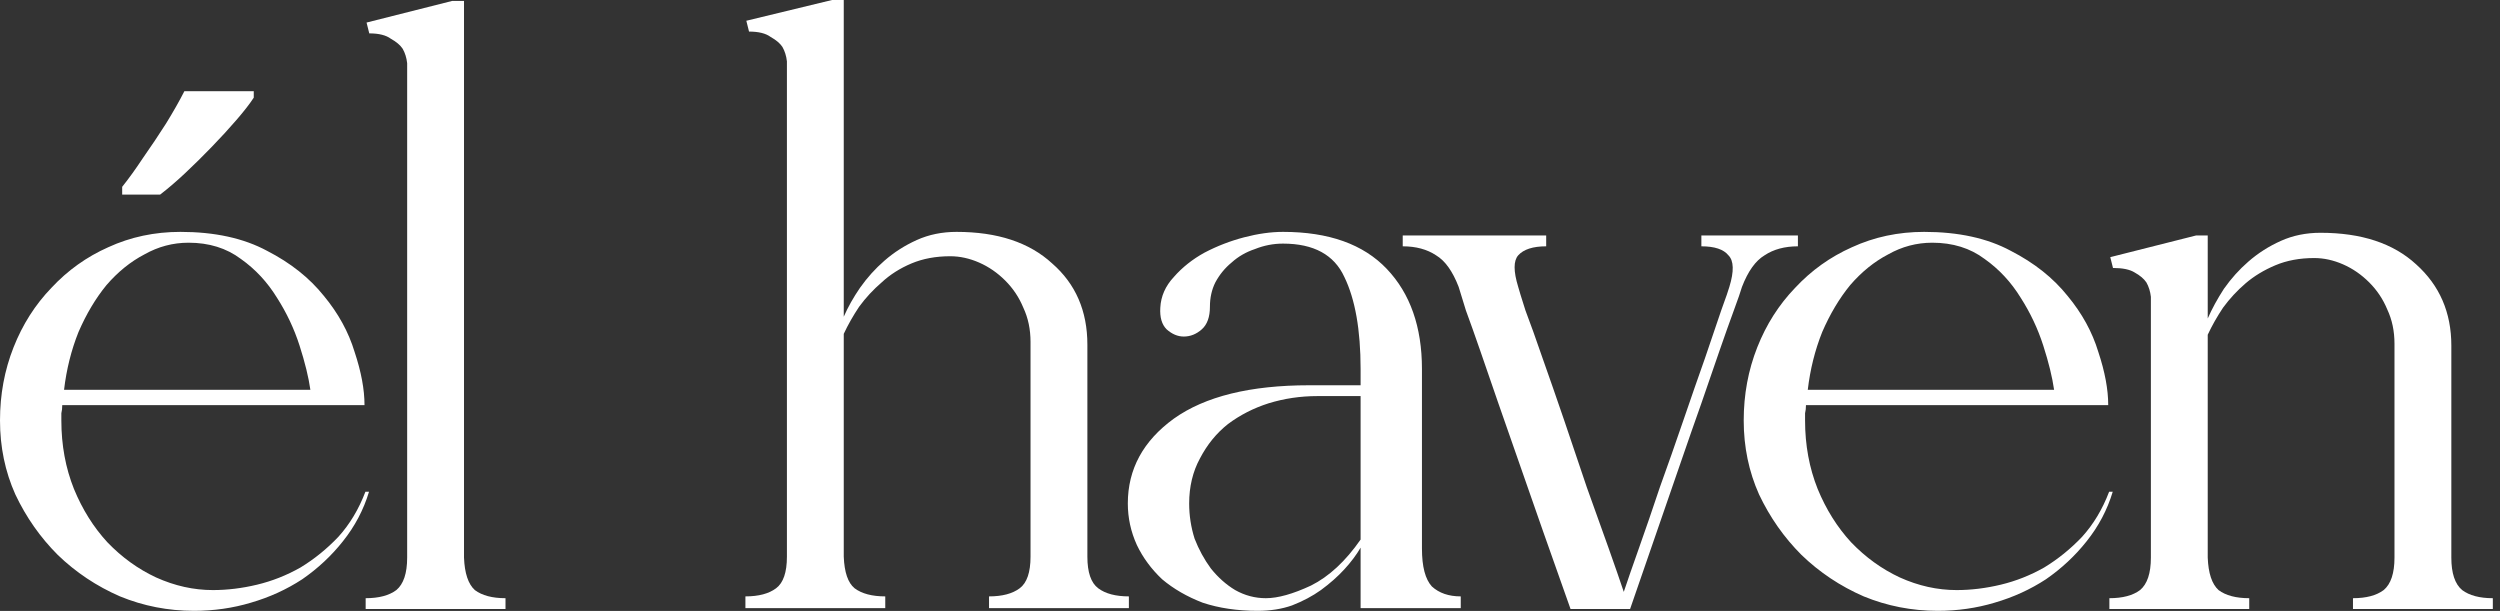 <svg width="266" height="65" viewBox="0 0 266 65" fill="none" xmlns="http://www.w3.org/2000/svg">
<rect x="0" y="0" width="266" height="65" fill="#333333" stroke="none"/>
<path d="M39.264 52.32C38.688 54.24 37.76 56 36.48 57.6C35.264 59.136 33.824 60.48 32.16 61.632C30.496 62.72 28.672 63.552 26.688 64.128C24.768 64.704 22.752 64.992 20.64 64.992C17.888 64.992 15.264 64.48 12.768 63.456C10.272 62.368 8.064 60.896 6.144 59.04C4.288 57.184 2.784 55.04 1.632 52.608C0.544 50.176 0 47.552 0 44.736C0 41.984 0.48 39.392 1.44 36.96C2.4 34.528 3.744 32.416 5.472 30.624C7.2 28.768 9.216 27.328 11.52 26.304C13.888 25.216 16.448 24.672 19.2 24.672C22.848 24.672 25.92 25.344 28.416 26.688C30.912 27.968 32.928 29.568 34.464 31.488C36 33.344 37.088 35.328 37.728 37.44C38.432 39.552 38.784 41.44 38.784 43.104H6.624C6.624 43.424 6.592 43.712 6.528 43.968C6.528 44.16 6.528 44.416 6.528 44.736C6.528 47.36 6.976 49.792 7.872 52.032C8.768 54.208 9.952 56.096 11.424 57.696C12.96 59.296 14.688 60.544 16.608 61.44C18.592 62.336 20.608 62.784 22.656 62.784C24.192 62.784 25.76 62.592 27.36 62.208C28.96 61.824 30.496 61.216 31.968 60.384C33.44 59.488 34.784 58.4 36 57.12C37.216 55.776 38.176 54.176 38.88 52.32H39.264ZM20.064 25.824C18.4 25.824 16.832 26.24 15.36 27.072C13.888 27.84 12.544 28.928 11.328 30.336C10.176 31.744 9.184 33.408 8.352 35.328C7.584 37.248 7.072 39.296 6.816 41.472H33.024C32.832 40.128 32.448 38.56 31.872 36.768C31.296 34.976 30.496 33.28 29.472 31.68C28.448 30.016 27.168 28.64 25.632 27.552C24.096 26.4 22.24 25.824 20.064 25.824Z" fill="white"/>
<path d="M49.37 59.328C49.434 60.992 49.818 62.144 50.522 62.784C51.29 63.36 52.378 63.648 53.786 63.648V64.8H38.906V63.648C40.314 63.648 41.402 63.36 42.17 62.784C42.938 62.144 43.322 60.992 43.322 59.328V6.72C43.258 6.144 43.098 5.632 42.842 5.184C42.586 4.8 42.17 4.448 41.594 4.128C41.082 3.744 40.314 3.552 39.29 3.552L39.002 2.4L48.122 0.096H49.37V59.328Z" fill="white"/>
<path d="M115.697 59.232C115.697 60.896 116.081 62.016 116.849 62.592C117.617 63.168 118.705 63.456 120.113 63.456V64.704H105.232V63.456C106.64 63.456 107.729 63.168 108.497 62.592C109.265 62.016 109.648 60.896 109.648 59.232V36.384C109.648 35.04 109.392 33.824 108.881 32.736C108.433 31.648 107.793 30.688 106.961 29.856C106.129 29.024 105.2 28.384 104.176 27.936C103.152 27.488 102.128 27.264 101.104 27.264C99.569 27.264 98.192 27.52 96.977 28.032C95.76 28.544 94.704 29.216 93.808 30.048C92.912 30.816 92.112 31.68 91.409 32.64C90.769 33.6 90.225 34.56 89.776 35.52V59.232C89.841 60.896 90.225 62.016 90.928 62.592C91.697 63.168 92.784 63.456 94.192 63.456V64.704H79.312V63.456C80.721 63.456 81.808 63.168 82.576 62.592C83.344 62.016 83.728 60.896 83.728 59.232V6.528C83.665 5.952 83.504 5.44 83.249 4.992C82.993 4.608 82.576 4.256 82.001 3.936C81.489 3.552 80.721 3.36 79.697 3.36L79.409 2.208L88.528 0H89.776V33.696C90.225 32.672 90.8 31.648 91.504 30.624C92.272 29.536 93.136 28.576 94.097 27.744C95.121 26.848 96.272 26.112 97.552 25.536C98.832 24.96 100.241 24.672 101.777 24.672C106.129 24.672 109.521 25.792 111.952 28.032C114.448 30.208 115.697 33.088 115.697 36.672V59.232Z" fill="white"/>
<path d="M151.296 58.368C151.296 60.288 151.648 61.632 152.352 62.4C153.12 63.104 154.144 63.456 155.424 63.456V64.704H144.768V58.272C144.32 59.04 143.744 59.808 143.04 60.576C142.336 61.344 141.504 62.08 140.544 62.784C139.648 63.424 138.624 63.968 137.472 64.416C136.384 64.8 135.168 64.992 133.824 64.992C131.648 64.992 129.696 64.704 127.968 64.128C126.304 63.488 124.864 62.656 123.648 61.632C122.496 60.544 121.6 59.328 120.96 57.984C120.32 56.576 120 55.104 120 53.568C120 49.92 121.632 46.912 124.896 44.544C128.224 42.176 133.024 40.992 139.296 40.992H144.768V39.264C144.768 35.104 144.192 31.84 143.04 29.472C141.952 27.104 139.776 25.92 136.512 25.92C135.488 25.92 134.496 26.112 133.536 26.496C132.576 26.816 131.744 27.296 131.04 27.936C130.336 28.512 129.76 29.216 129.312 30.048C128.928 30.816 128.736 31.68 128.736 32.64C128.736 33.728 128.448 34.528 127.872 35.04C127.296 35.552 126.656 35.808 125.952 35.808C125.312 35.808 124.704 35.552 124.128 35.04C123.616 34.528 123.392 33.76 123.456 32.736C123.52 31.52 124 30.432 124.896 29.472C125.792 28.448 126.88 27.584 128.16 26.88C129.504 26.176 130.912 25.632 132.384 25.248C133.856 24.864 135.232 24.672 136.512 24.672C141.376 24.672 145.056 25.984 147.552 28.608C150.048 31.232 151.296 34.784 151.296 39.264V58.368ZM144.768 42.144H140.16C138.368 42.144 136.64 42.4 134.976 42.912C133.376 43.424 131.936 44.16 130.656 45.12C129.44 46.08 128.448 47.296 127.68 48.768C126.912 50.176 126.528 51.776 126.528 53.568C126.528 54.848 126.72 56.096 127.104 57.312C127.552 58.464 128.128 59.52 128.832 60.48C129.6 61.44 130.464 62.208 131.424 62.784C132.448 63.36 133.536 63.648 134.688 63.648C135.968 63.648 137.568 63.2 139.488 62.304C141.408 61.344 143.168 59.712 144.768 57.408V42.144Z" fill="white"/>
<path d="M181.026 25.056H191.298V26.208C189.89 26.208 188.706 26.528 187.746 27.168C186.786 27.744 185.986 28.864 185.346 30.528C185.218 30.976 184.93 31.808 184.482 33.024C184.034 34.24 183.522 35.68 182.946 37.344C182.37 39.008 181.73 40.864 181.026 42.912C180.322 44.896 179.618 46.912 178.914 48.96C177.25 53.76 175.426 59.04 173.442 64.8H167.106C165.058 59.04 163.202 53.76 161.538 48.96C160.834 46.912 160.13 44.896 159.426 42.912C158.722 40.864 158.082 39.008 157.506 37.344C156.93 35.68 156.418 34.24 155.97 33.024C155.586 31.808 155.33 30.976 155.202 30.528C154.562 28.864 153.762 27.744 152.802 27.168C151.842 26.528 150.658 26.208 149.25 26.208V25.056H164.514V26.208C163.106 26.208 162.114 26.528 161.538 27.168C161.026 27.744 161.026 28.864 161.538 30.528C161.602 30.784 161.858 31.616 162.306 33.024C162.818 34.368 163.426 36.064 164.13 38.112C164.834 40.096 165.602 42.304 166.434 44.736C167.266 47.168 168.066 49.536 168.834 51.84C169.666 54.144 170.434 56.288 171.138 58.272C171.842 60.256 172.386 61.824 172.77 62.976C173.154 61.824 173.698 60.256 174.402 58.272C175.106 56.288 175.842 54.144 176.61 51.84C177.442 49.536 178.274 47.168 179.106 44.736C179.938 42.304 180.706 40.096 181.41 38.112C182.114 36.064 182.69 34.368 183.138 33.024C183.65 31.616 183.938 30.784 184.002 30.528C184.514 28.864 184.482 27.744 183.906 27.168C183.394 26.528 182.434 26.208 181.026 26.208V25.056Z" fill="white"/>
<path d="M224.795 52.32C224.219 54.24 223.291 56 222.011 57.6C220.795 59.136 219.355 60.48 217.691 61.632C216.027 62.72 214.203 63.552 212.219 64.128C210.299 64.704 208.283 64.992 206.171 64.992C203.419 64.992 200.795 64.48 198.299 63.456C195.803 62.368 193.595 60.896 191.675 59.04C189.819 57.184 188.315 55.04 187.163 52.608C186.075 50.176 185.531 47.552 185.531 44.736C185.531 41.984 186.011 39.392 186.971 36.96C187.931 34.528 189.275 32.416 191.003 30.624C192.731 28.768 194.747 27.328 197.051 26.304C199.419 25.216 201.979 24.672 204.731 24.672C208.379 24.672 211.451 25.344 213.947 26.688C216.443 27.968 218.459 29.568 219.995 31.488C221.531 33.344 222.619 35.328 223.259 37.44C223.963 39.552 224.315 41.44 224.315 43.104H192.155C192.155 43.424 192.123 43.712 192.059 43.968C192.059 44.16 192.059 44.416 192.059 44.736C192.059 47.36 192.507 49.792 193.403 52.032C194.299 54.208 195.483 56.096 196.955 57.696C198.491 59.296 200.219 60.544 202.139 61.44C204.123 62.336 206.139 62.784 208.187 62.784C209.723 62.784 211.291 62.592 212.891 62.208C214.491 61.824 216.027 61.216 217.499 60.384C218.971 59.488 220.315 58.4 221.531 57.12C222.747 55.776 223.707 54.176 224.411 52.32H224.795ZM205.595 25.824C203.931 25.824 202.363 26.24 200.891 27.072C199.419 27.84 198.075 28.928 196.859 30.336C195.707 31.744 194.715 33.408 193.883 35.328C193.115 37.248 192.603 39.296 192.347 41.472H218.555C218.363 40.128 217.979 38.56 217.403 36.768C216.827 34.976 216.027 33.28 215.003 31.68C213.979 30.016 212.699 28.64 211.163 27.552C209.627 26.4 207.771 25.824 205.595 25.824Z" fill="white"/>
<path d="M260.822 59.328C260.822 60.992 261.206 62.144 261.974 62.784C262.742 63.36 263.829 63.648 265.237 63.648V64.8H250.357V63.648C251.765 63.648 252.854 63.36 253.622 62.784C254.39 62.144 254.773 60.992 254.773 59.328V36.576C254.773 35.232 254.518 34.016 254.006 32.928C253.558 31.84 252.917 30.88 252.085 30.048C251.253 29.216 250.325 28.576 249.301 28.128C248.277 27.68 247.254 27.456 246.23 27.456C244.694 27.456 243.318 27.712 242.102 28.224C240.886 28.736 239.83 29.376 238.934 30.144C238.038 30.912 237.237 31.776 236.533 32.736C235.893 33.696 235.35 34.656 234.902 35.616V59.328C234.966 60.992 235.349 62.144 236.053 62.784C236.821 63.36 237.91 63.648 239.318 63.648V64.8H224.438V63.648C225.846 63.648 226.934 63.36 227.702 62.784C228.47 62.144 228.854 60.992 228.854 59.328V31.584C228.79 31.008 228.63 30.496 228.374 30.048C228.118 29.664 227.702 29.312 227.126 28.992C226.614 28.672 225.846 28.512 224.822 28.512L224.533 27.36L233.654 25.056H234.902V33.888C235.35 32.864 235.926 31.808 236.63 30.72C237.398 29.632 238.261 28.672 239.221 27.84C240.245 26.944 241.398 26.208 242.678 25.632C243.958 25.056 245.366 24.768 246.902 24.768C251.254 24.768 254.646 25.888 257.078 28.128C259.574 30.368 260.822 33.248 260.822 36.768V59.328Z" fill="white"/>
<path d="M25.189 12.729C25.978 11.812 26.582 11.033 27 10.392V9.704H19.617C19.106 10.712 18.456 11.858 17.667 13.142C16.877 14.379 16.065 15.594 15.229 16.785C14.44 17.977 13.697 19.008 13 19.879V20.704H17.04C17.876 20.062 18.758 19.306 19.687 18.435C20.662 17.519 21.614 16.579 22.542 15.617C23.517 14.608 24.4 13.646 25.189 12.729Z" fill="white"/>
</svg>
